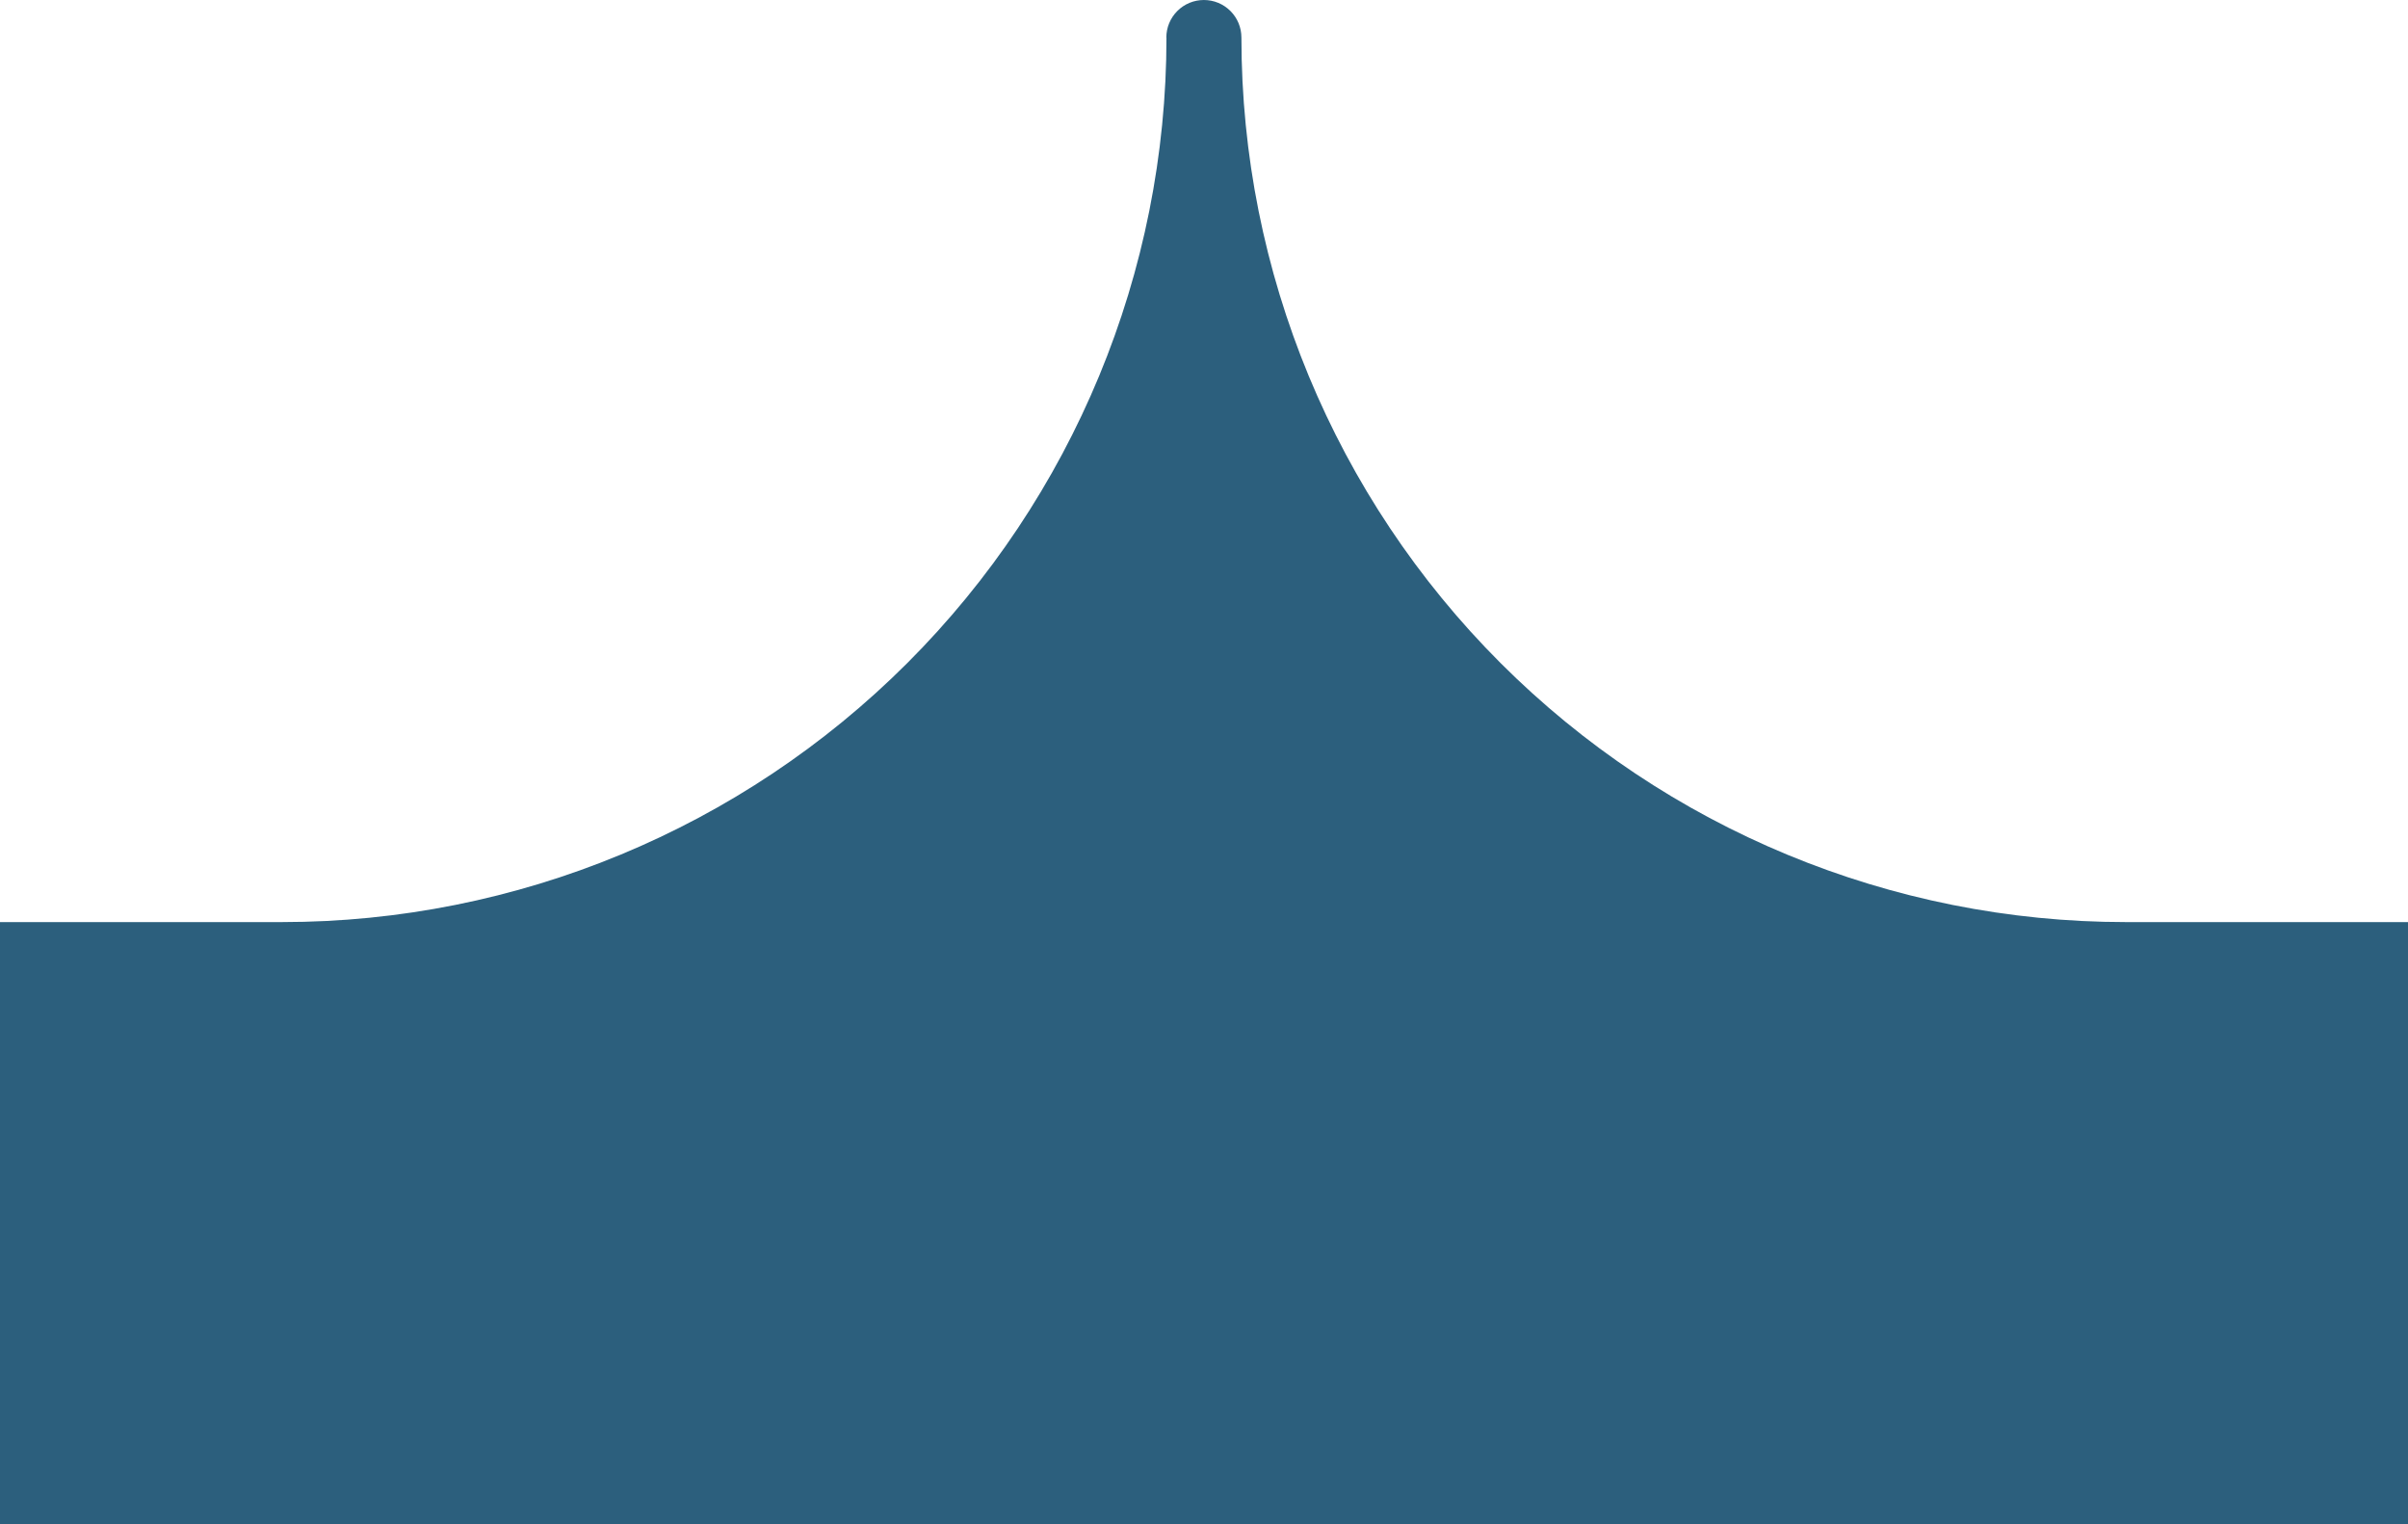 <?xml version="1.0" encoding="UTF-8"?><svg id="Layer_2" xmlns="http://www.w3.org/2000/svg" viewBox="0 0 195 123.4"><defs><style>.cls-1{fill:#2c5f7d;fill-rule:evenodd;}</style></defs><g id="Layer_5"><path class="cls-1" d="M94.46,3.04c0,18.99-7.55,37.21-20.98,50.64-13.43,13.43-31.65,20.98-50.64,20.98H0v48.75h195v-48.75h-22.85c-18.99,0-37.21-7.55-50.64-20.98-13.43-13.43-20.98-31.65-20.98-50.64h0c0-.81-.32-1.58-.89-2.15-.57-.57-1.34-.89-2.15-.89h0c-.81,0-1.58.32-2.15.89-.57.57-.89,1.34-.89,2.15h0Z"/></g></svg>